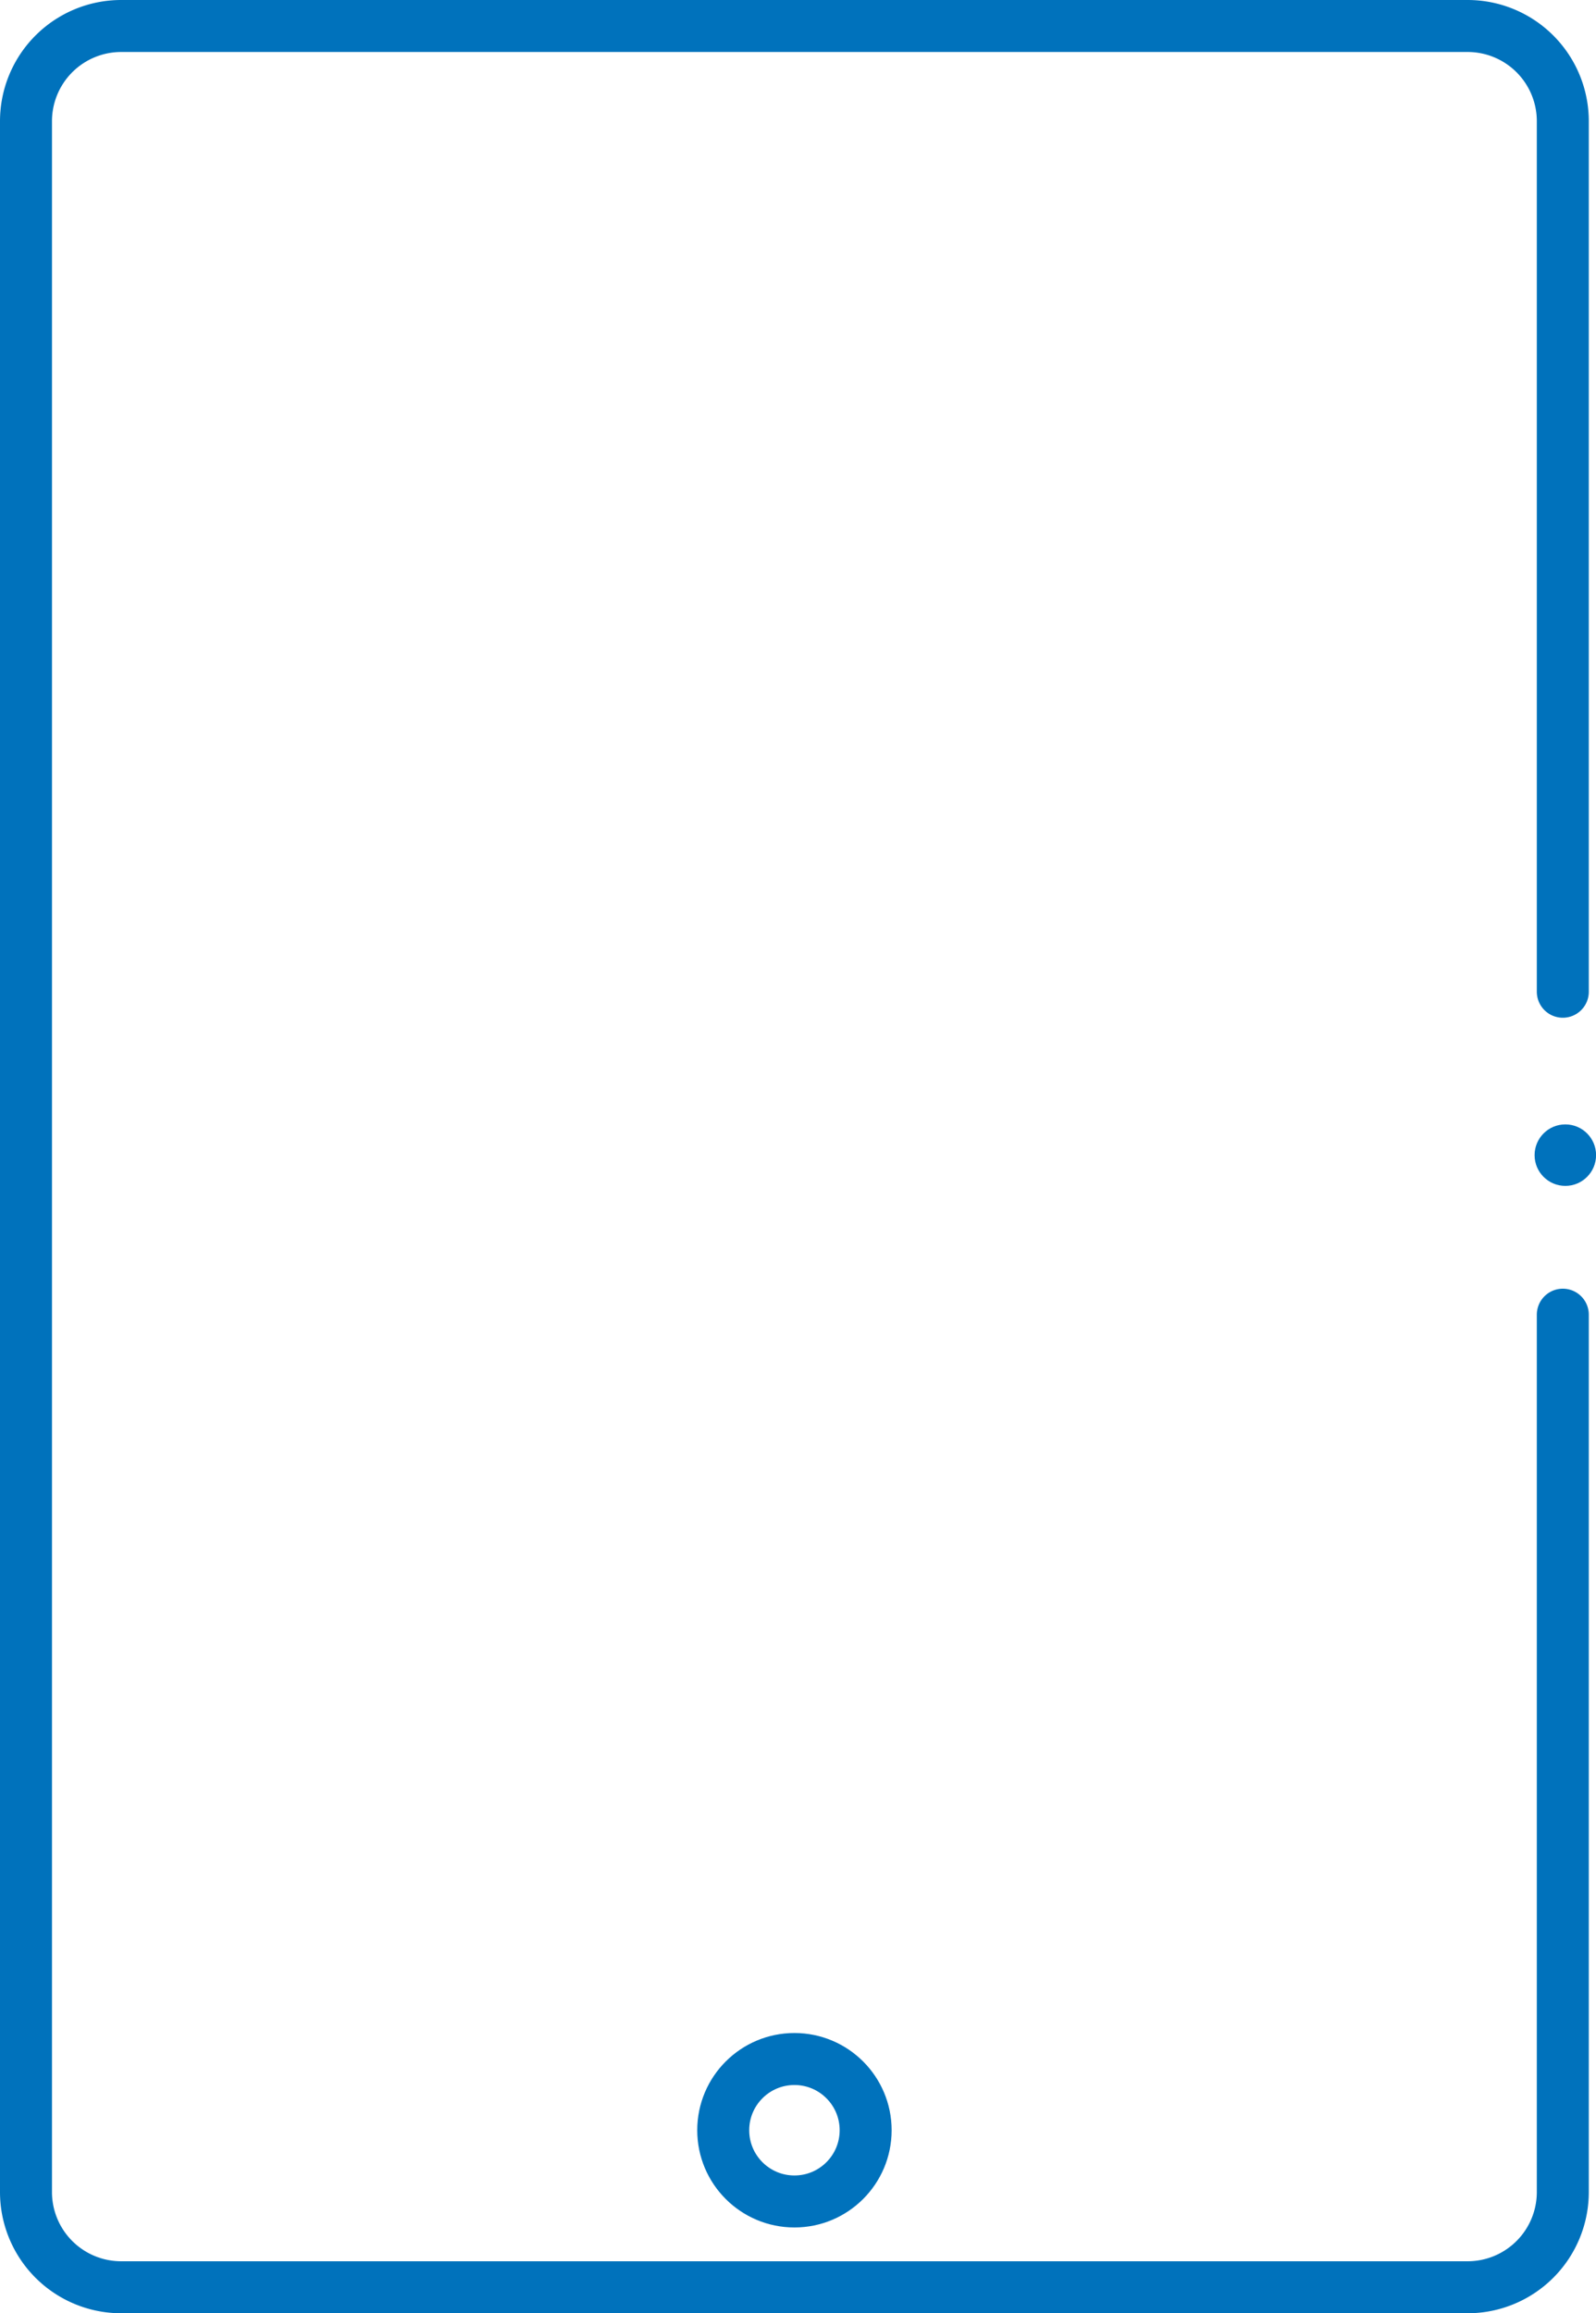 <svg xmlns="http://www.w3.org/2000/svg" viewBox="0 0 214.94 311.44" fill="#000000"><defs><style>.cls-2 {
  fill: none;
  stroke: #0072BC;
  stroke-linecap: round;
  stroke-miterlimit: 10;
  stroke-width: 7px;
}</style></defs><g id="Layer_2" data-name="Layer 2"><g id="Layer_2-2" data-name="Layer 2"><circle cx="210.81" cy="155.52" r="4.14" fill="#0072BC"></circle><path class="cls-2" d="M210.47 133.52V16.32A12.82 12.82 0 00197.65 3.5H16.32A12.82 12.82 0 003.5 16.32v278.8a12.82 12.82 0 0012.82 12.82h181.33a12.82 12.82 0 0012.82-12.82V177"></path><circle class="cls-2" cx="106.99" cy="286.8" r="9.59"></circle></g></g></svg>